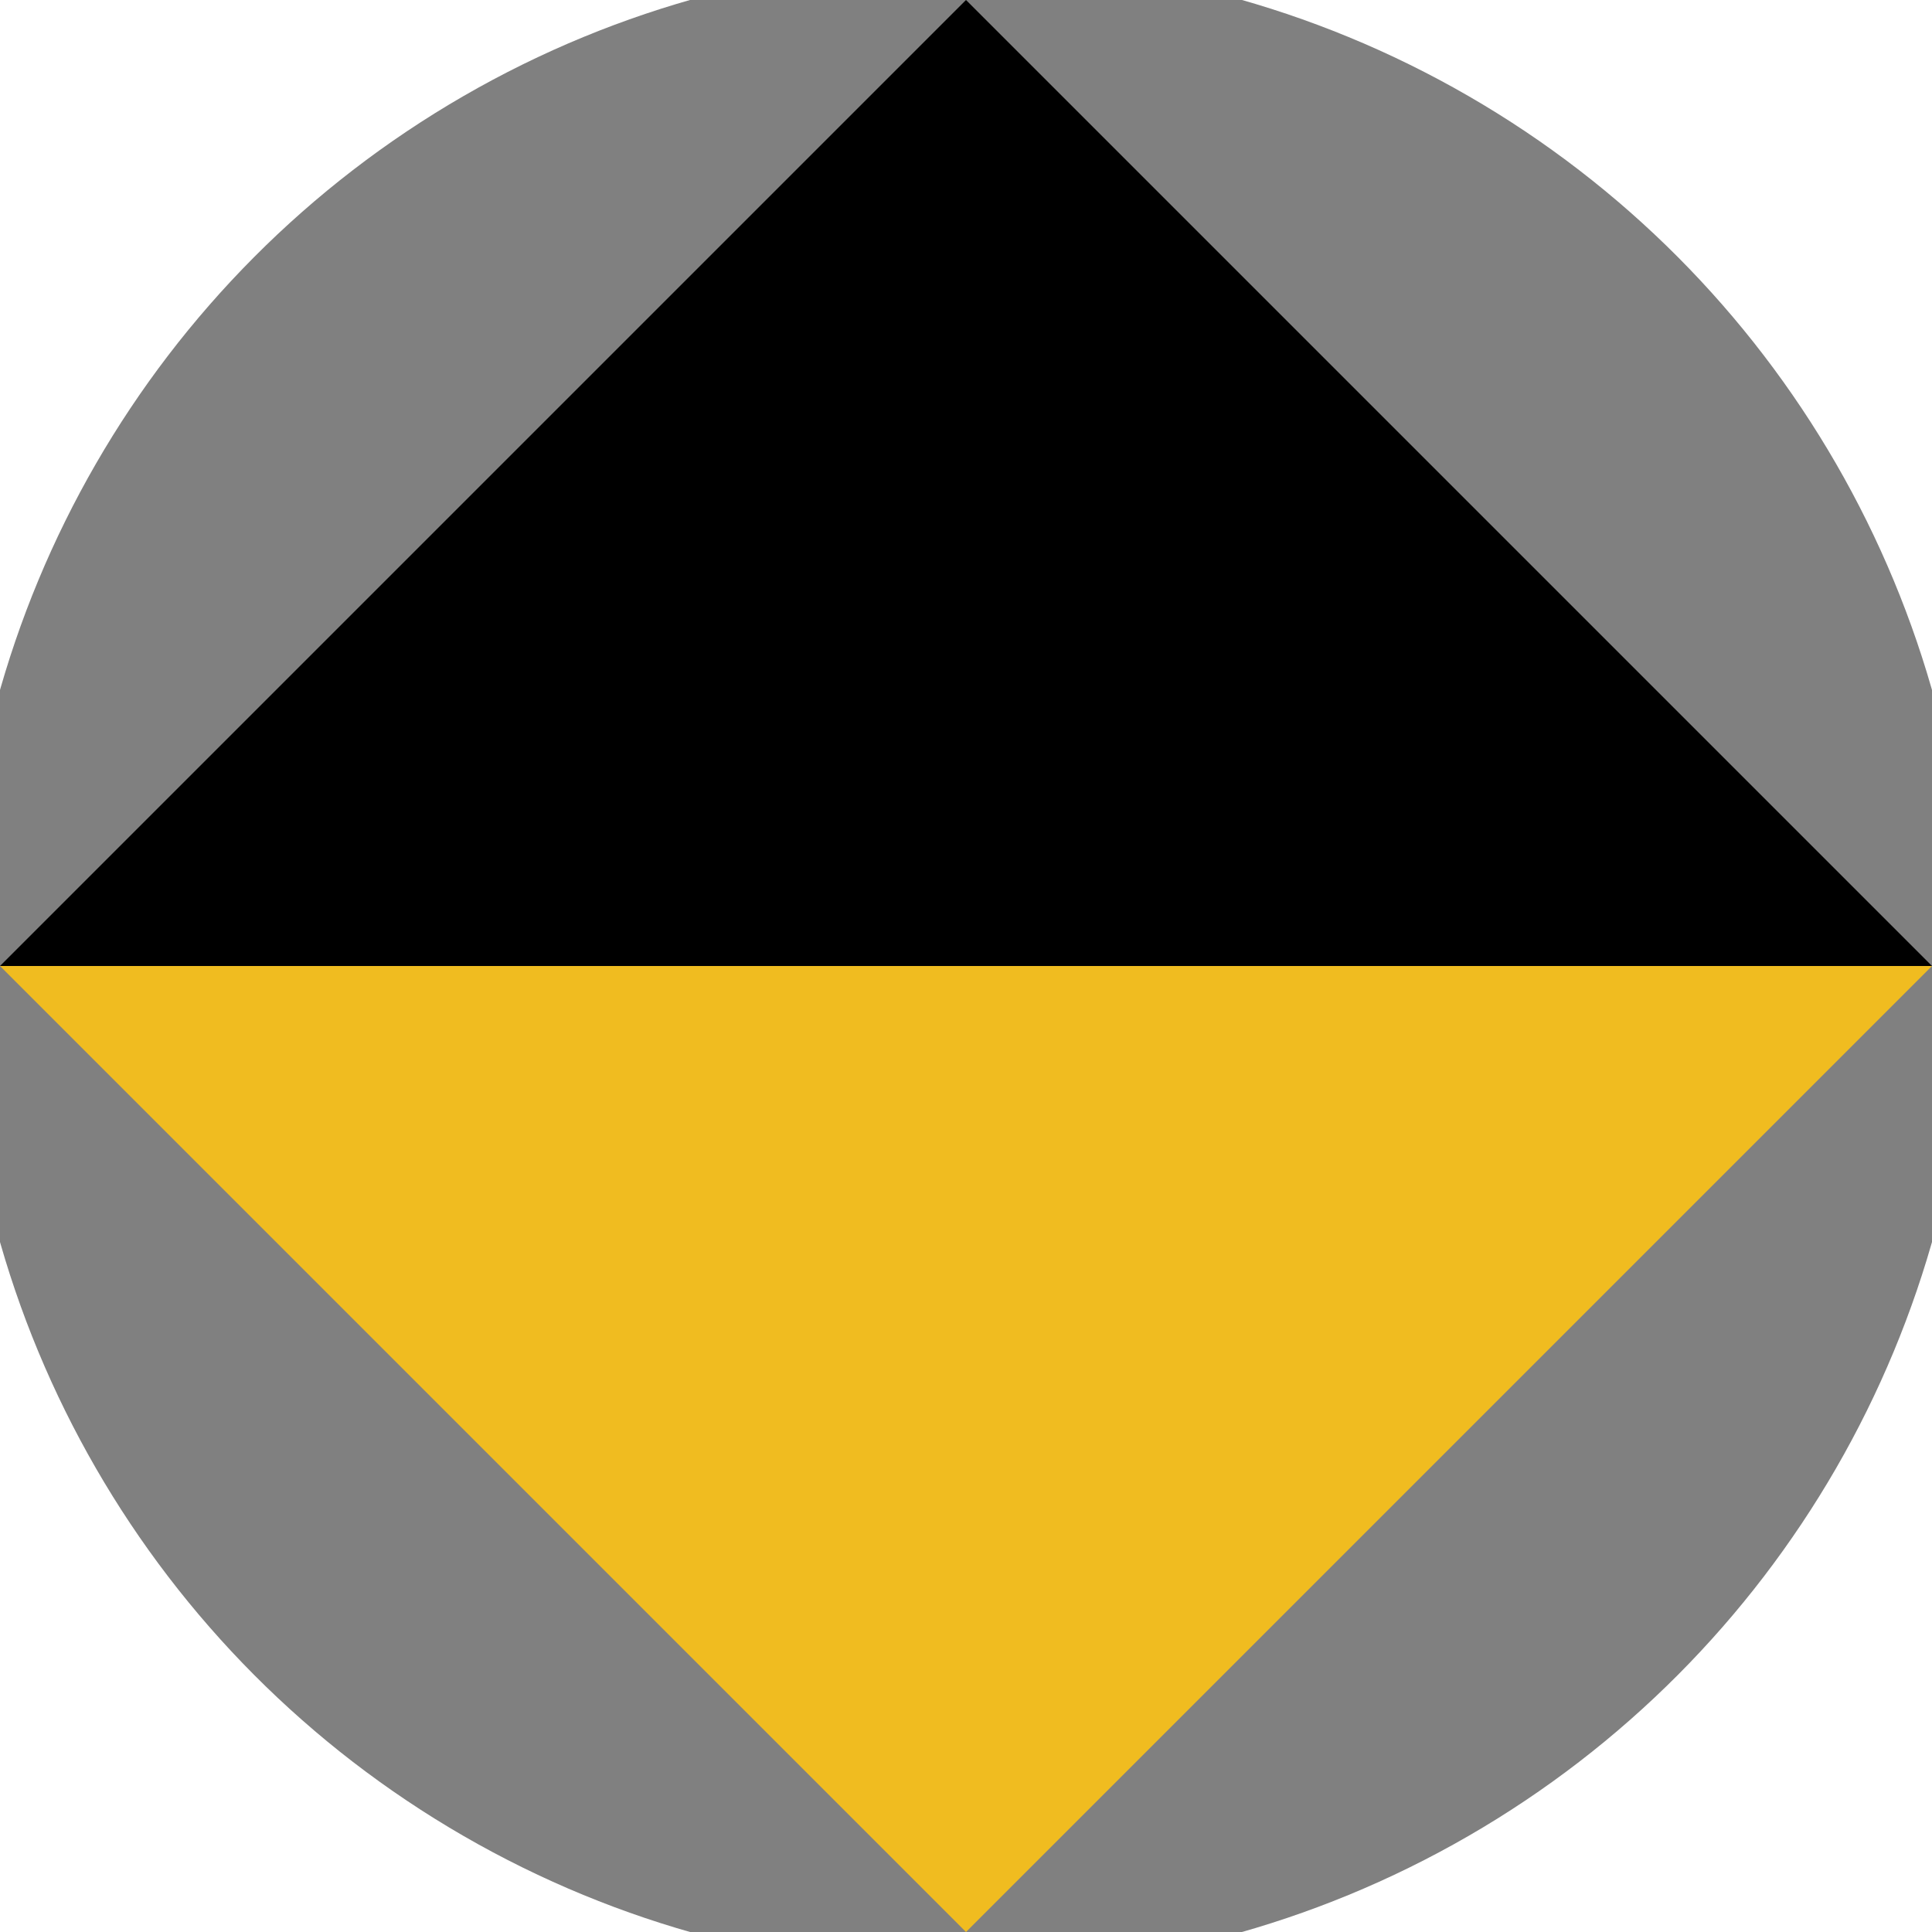 <svg xmlns="http://www.w3.org/2000/svg" width="128" height="128" viewBox="0 0 100 100" shape-rendering="geometricPrecision">
                            <defs>
                                <clipPath id="clip">
                                    <circle cx="50" cy="50" r="52" />
                                    <!--<rect x="0" y="0" width="100" height="100"/>-->
                                </clipPath>
                            </defs>
                            <g transform="rotate(0 50 50)">
                            <rect x="0" y="0" width="100" height="100" fill="#808080" clip-path="url(#clip)"/><path d="M 50 100 L 0 50 H 100 Z" fill="#f0bc20" clip-path="url(#clip)"/><path d="M 0 50 H 100 L 50 0 Z" fill="#000000" clip-path="url(#clip)"/></g></svg>